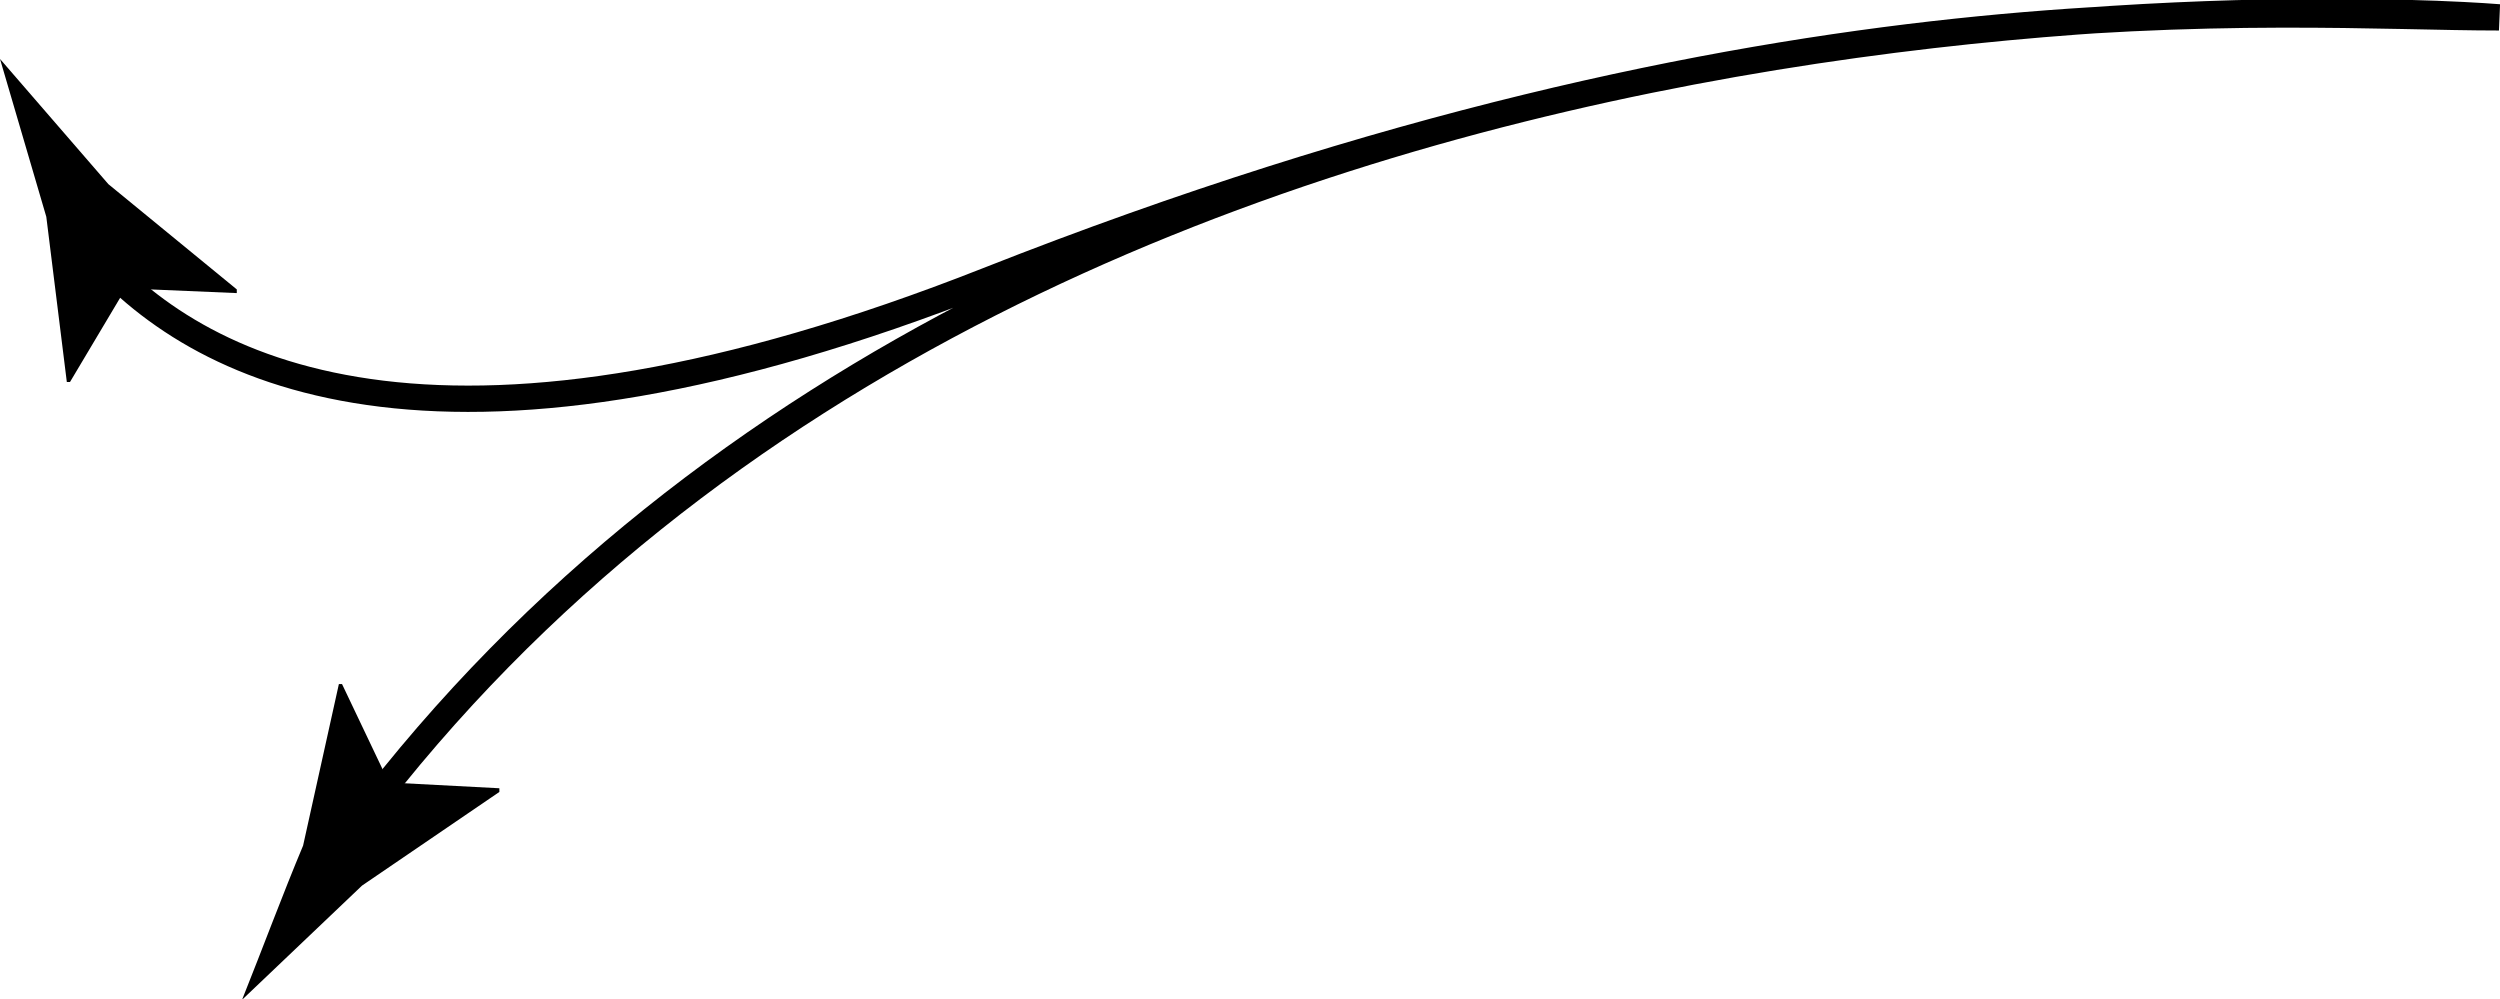 <svg xmlns="http://www.w3.org/2000/svg" viewBox="0 0 47.51 18.99"><g id="Layer_2" data-name="Layer 2"><g id="Layer_1-2" data-name="Layer 1"><path d="M1.77,4.79c2.14,2.45,6.83,4.55,17,.54,15.06-5.94,24.46-5,28.72-5,0,0-27.36-2.33-40.65,15.24" fill="none" stroke="#000" stroke-miterlimit="10" stroke-width="0.5"/><path d="M2.39,5.48l2.11.09V5.5l-2.44-2L0,1.12l.88,3,.39,3.14.06,0Z"/><path d="M7.39,14.87l2.1.11v.07L6.88,16.83,4.6,19C5,18,5.37,17,5.76,16.07L6.44,13l.06,0Z"/></g></g></svg>